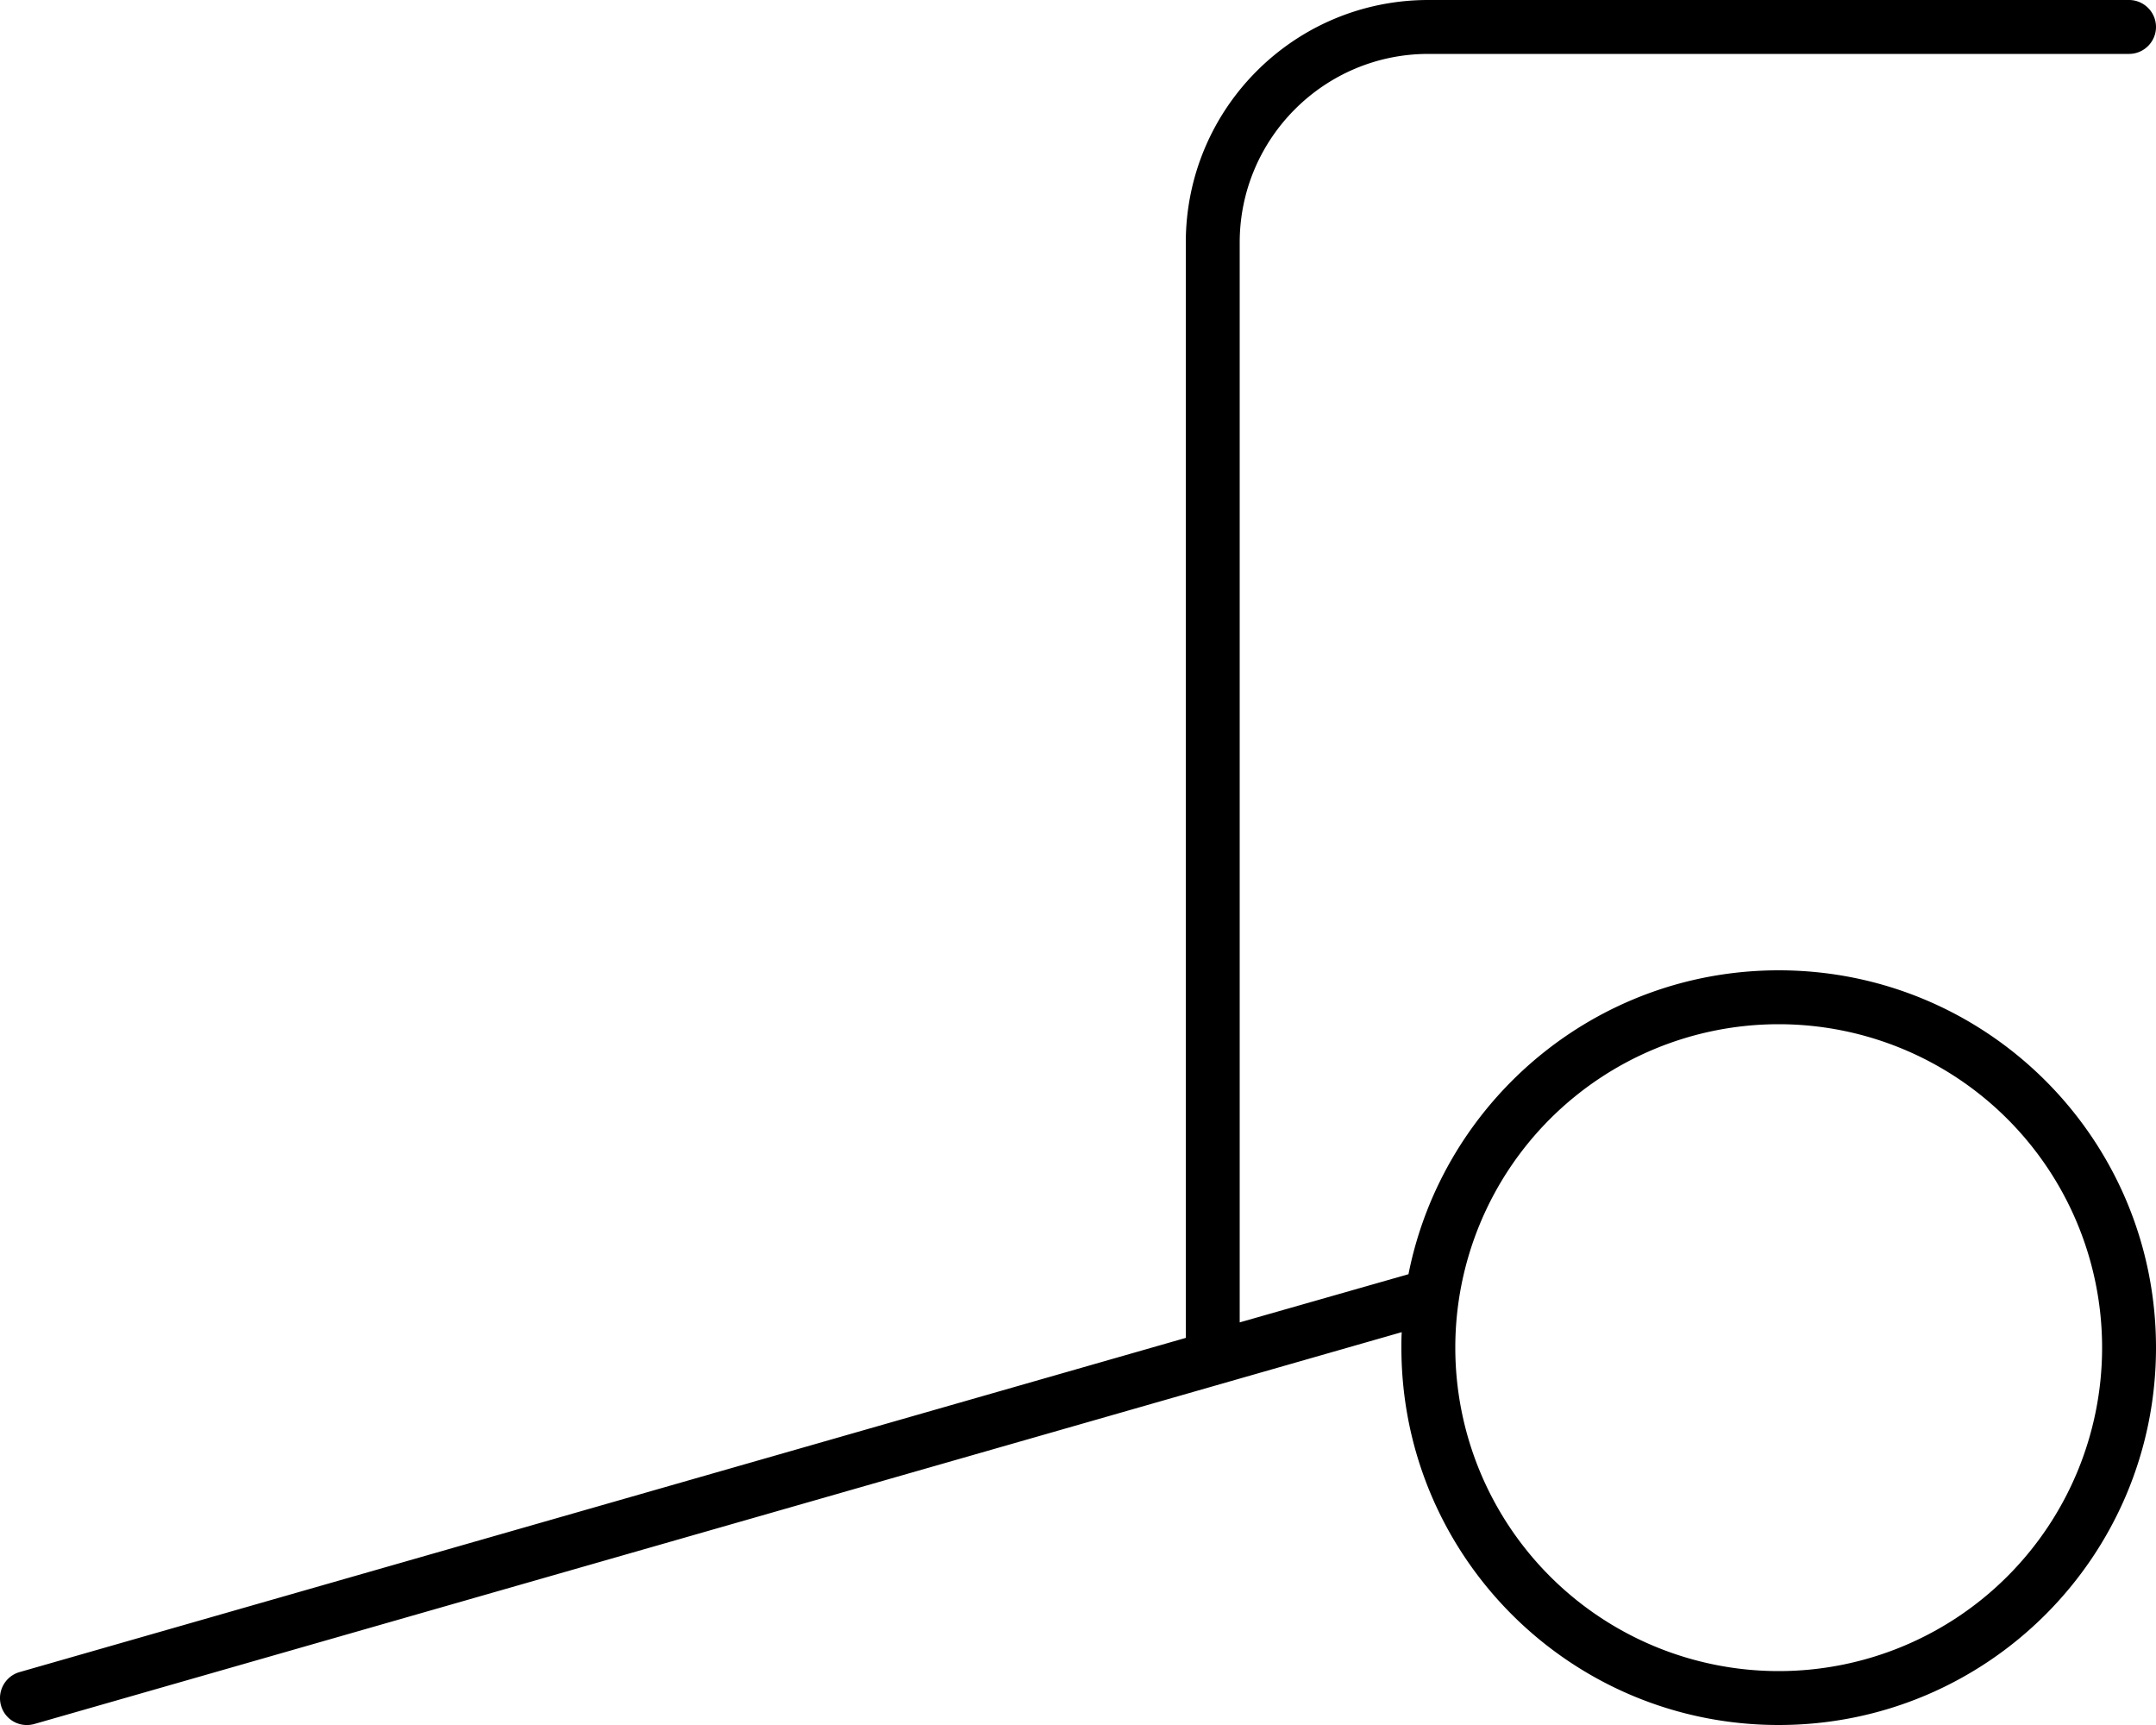 <svg xmlns="http://www.w3.org/2000/svg" viewBox="0 0 640 512"><!--! Font Awesome Pro 6.5.0 by @fontawesome - https://fontawesome.com License - https://fontawesome.com/license (Commercial License) Copyright 2023 Fonticons, Inc. --><path d="M424 0c-39.8 0-72 32.2-72 72V397.1L5.8 496.3c-4.2 1.2-6.7 5.6-5.5 9.9s5.6 6.7 9.9 5.5L416.1 395.4c-.1 1.5-.1 3-.1 4.6c0 61.9 50.1 112 112 112s112-50.1 112-112s-50.1-112-112-112c-54.4 0-99.7 38.8-109.9 90.2L368 392.5V72c0-30.9 25.1-56 56-56H632c4.4 0 8-3.6 8-8s-3.6-8-8-8H424zM528 304a96 96 0 1 1 0 192 96 96 0 1 1 0-192z"/></svg>